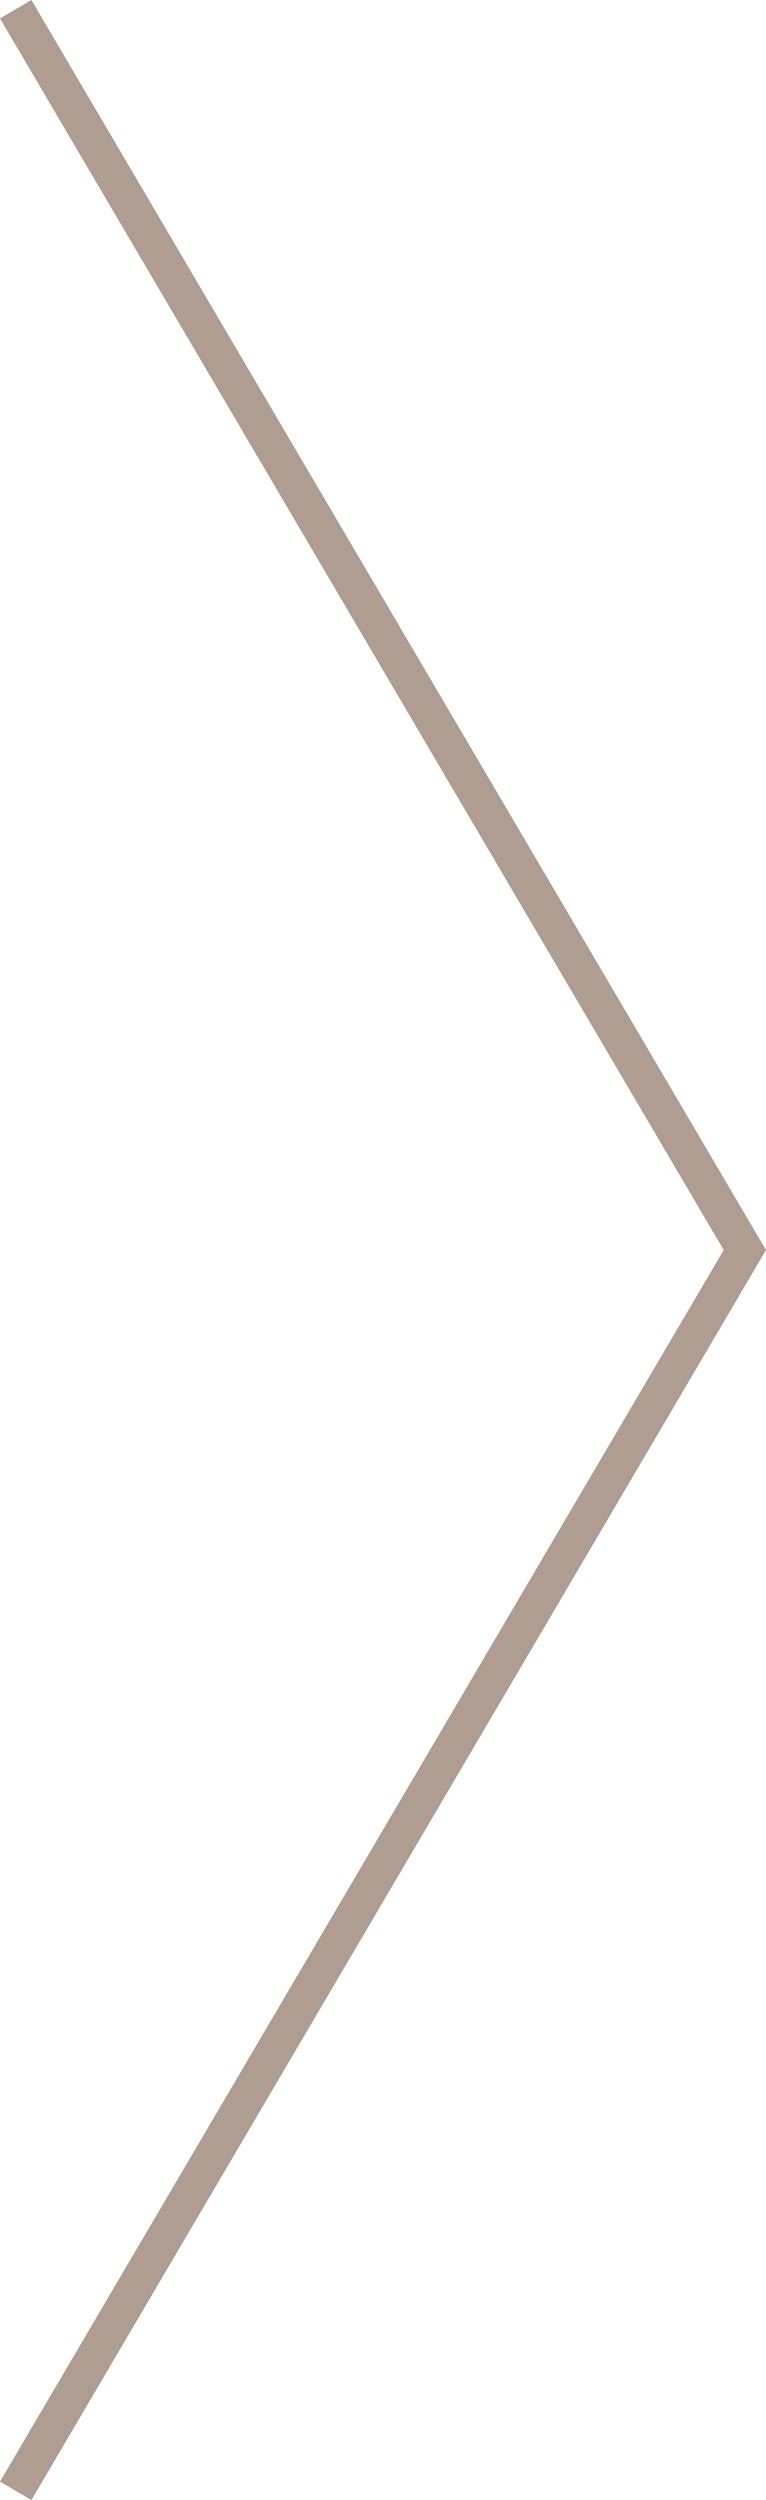 <svg xmlns="http://www.w3.org/2000/svg" width="21.011" height="68.507" viewBox="0 0 21.011 68.507"><path d="M0,0,20,34,0,68" transform="translate(0.431 0.253)" fill="none" stroke="#af9d92" stroke-width="1"/></svg>